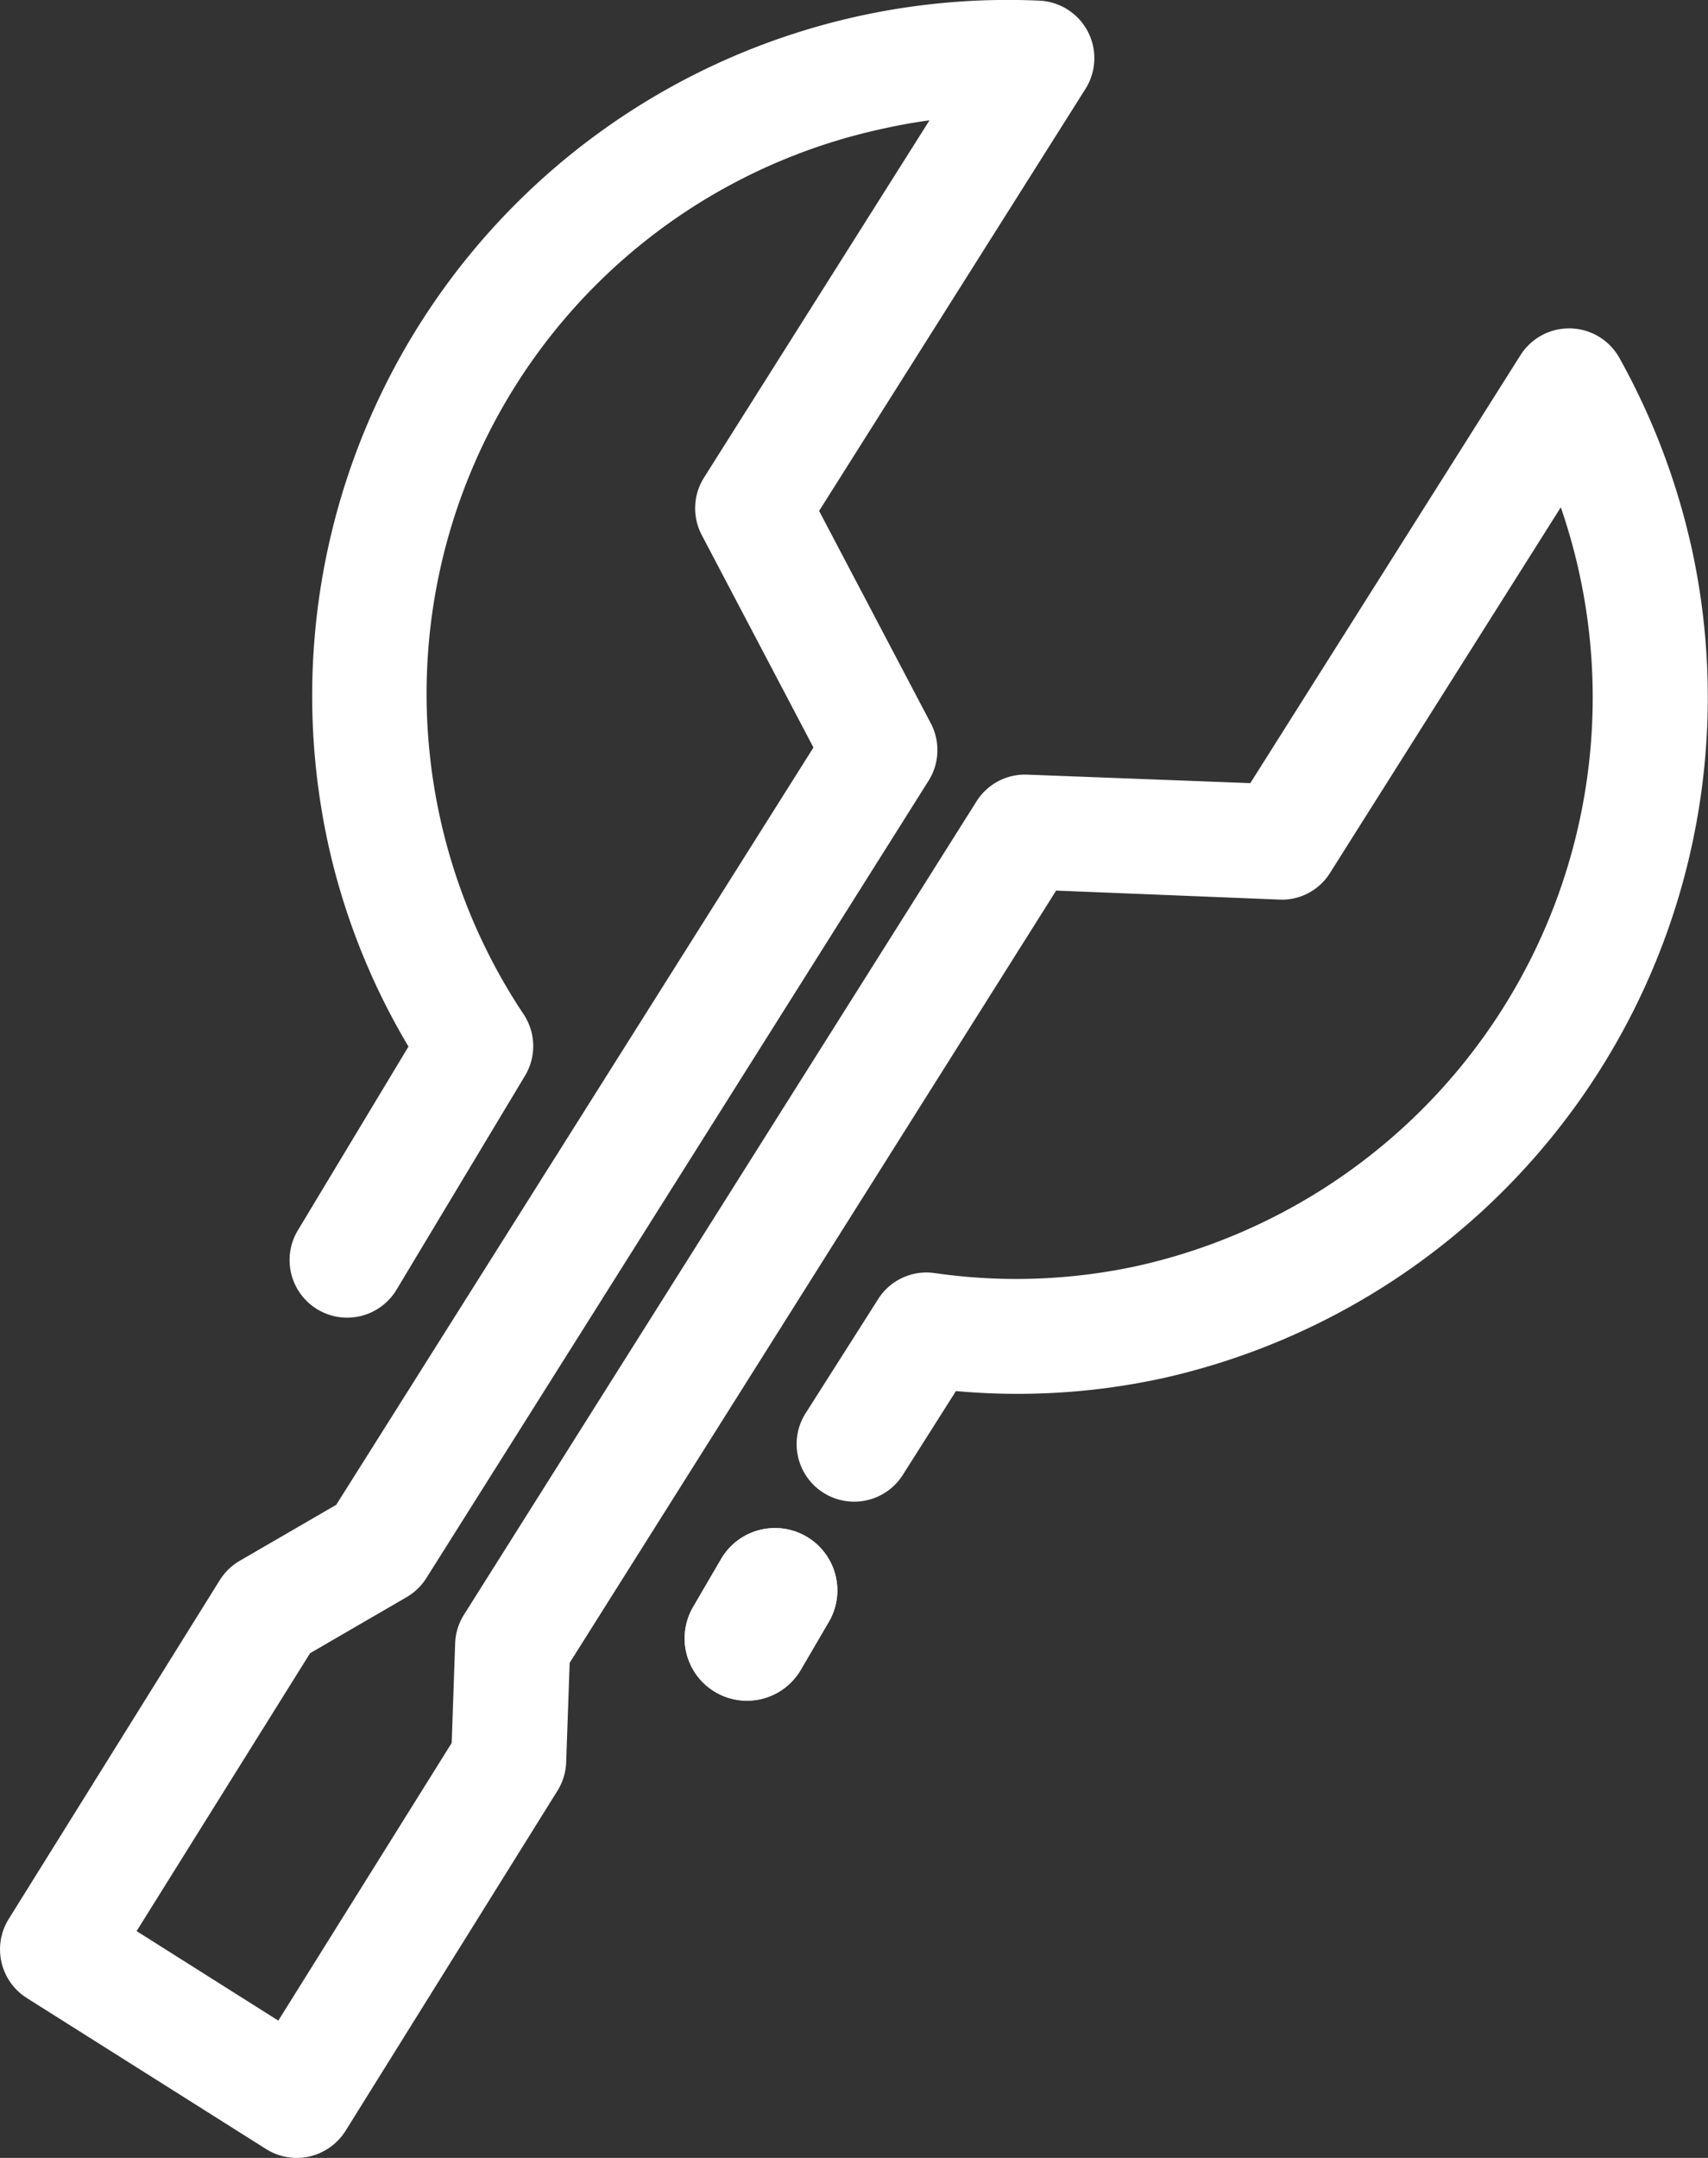 <svg xmlns="http://www.w3.org/2000/svg" xmlns:xlink="http://www.w3.org/1999/xlink" id="Groupe_1107" data-name="Groupe 1107" width="34.183" height="43.178" viewBox="0 0 34.183 43.178"><rect x="0" y="0" width="34.183" height="43.178" fill="#333333" stroke="none"/><defs><clipPath id="clip-path"><rect id="Rectangle_489" data-name="Rectangle 489" width="34.183" height="43.178" fill="#fff" stroke="rgba(0,0,0,0)" stroke-width="1"></rect></clipPath></defs><g id="Groupe_458" data-name="Groupe 458" transform="translate(0 0)" clip-path="url(#clip-path)"><path id="Trac&#xE9;_440" data-name="Trac&#xE9; 440" d="M33.834,10.873a14.036,14.036,0,0,0-1.423-3.709,1.152,1.152,0,0,0-1.982-.056L25.023,15.67,20.562,15.5a1.145,1.145,0,0,0-1.02.537L9.285,32.31a1.146,1.146,0,0,0-.176.574l-.069,1.991L5.57,40.431,2.734,38.64l3.472-5.561,1.926-1.118a1.149,1.149,0,0,0,.4-.383L18.584,15.622a1.152,1.152,0,0,0,.044-1.15l-2.235-4.249,5.33-8.443A1.152,1.152,0,0,0,20.8.013a13.922,13.922,0,0,0-14.2,17.019,13.663,13.663,0,0,0,1.575,3.909L5.96,24.62a1.152,1.152,0,0,0,1.976,1.186l2.571-4.281a1.15,1.15,0,0,0-.023-1.223,11.564,11.564,0,0,1,7.16-17.721c.315-.072.633-.129.958-.173L14.09,9.556a1.151,1.151,0,0,0-.045,1.151l2.235,4.25L6.729,30.11,4.8,31.229a1.166,1.166,0,0,0-.4.386L.173,38.4a1.151,1.151,0,0,0,.365,1.58L5.324,43a1.149,1.149,0,0,0,.736.172,1.159,1.159,0,0,0,.859-.541l4.238-6.8a1.152,1.152,0,0,0,.174-.571l.07-1.988,9.736-15.452L25.6,18a1.134,1.134,0,0,0,1.02-.536l4.617-7.313a11.655,11.655,0,0,1-8.45,15.174,11.406,11.406,0,0,1-4.09.147A1.145,1.145,0,0,0,17.571,26l-1.462,2.3a1.152,1.152,0,0,0,1.945,1.234l1.078-1.7a13.638,13.638,0,0,0,4.161-.262,13.964,13.964,0,0,0,10.542-16.7" transform="translate(0 0)" fill="#fff"></path><path id="Trac&#xE9;_440_-_Contour" data-name="Trac&#xE9; 440 - Contour" d="M5.939,43.679a1.648,1.648,0,0,1-.883-.256L.271,40.4a1.656,1.656,0,0,1-.523-2.266l4.23-6.786a1.673,1.673,0,0,1,.571-.554L6.372,29.74,15.7,14.934l-2.1-3.995a1.655,1.655,0,0,1,.065-1.65l3.9-6.176A11.062,11.062,0,0,0,10.9,20.028a1.659,1.659,0,0,1,.033,1.754L8.364,26.064a1.65,1.65,0,0,1-2.267.566,1.652,1.652,0,0,1-.565-2.267l2.057-3.427a14.077,14.077,0,0,1-1.482-3.794A14.482,14.482,0,0,1,17.025-.156,14.266,14.266,0,0,1,20.175-.5c.212,0,.429,0,.643.013a1.652,1.652,0,0,1,1.328,2.534l-5.175,8.2,2.1,3.994a1.658,1.658,0,0,1-.064,1.649L8.952,31.845a1.654,1.654,0,0,1-.569.549L6.564,33.449,3.421,38.483,5.412,39.74l3.132-5.016.064-1.857a1.645,1.645,0,0,1,.254-.824L19.119,15.765A1.654,1.654,0,0,1,20.584,15l4.171.164,5.252-8.318a1.652,1.652,0,0,1,2.841.079,14.537,14.537,0,0,1,1.474,3.842A14.464,14.464,0,0,1,23.4,28.06a13.732,13.732,0,0,1-3.018.328h0c-.326,0-.658-.011-.991-.033L18.476,29.8a1.652,1.652,0,1,1-2.789-1.77l1.462-2.3a1.643,1.643,0,0,1,1.614-.753,12.53,12.53,0,0,0,1.635.112,10.109,10.109,0,0,0,2.276-.251A11.156,11.156,0,0,0,31.1,11.492q-.016-.07-.032-.139L27.04,17.73a1.626,1.626,0,0,1-1.467.769l-4.167-.164L11.9,33.428l-.065,1.853a1.655,1.655,0,0,1-.249.817L7.343,42.9a1.651,1.651,0,0,1-1.4.782ZM19.6,1.769,14.513,9.823a.652.652,0,0,0-.026.651l2.369,4.506-9.77,15.5-2.035,1.18a.666.666,0,0,0-.227.22L.6,38.665a.653.653,0,0,0,.207.892l4.786,3.02a.652.652,0,0,0,.417.1.665.665,0,0,0,.078-.014.649.649,0,0,0,.408-.293l4.239-6.8a.654.654,0,0,0,.1-.323l.074-2.124,9.962-15.811,4.758.188a.631.631,0,0,0,.569-.3L31.367,9l.34.984a12.155,12.155,0,0,1-8.813,15.825,11.093,11.093,0,0,1-2.5.276,13.542,13.542,0,0,1-1.768-.121.654.654,0,0,0-.089-.006.643.643,0,0,0-.546.3l-1.462,2.305a.652.652,0,1,0,1.1.7l1.241-1.956.3.026c.406.034.813.052,1.21.052a12.73,12.73,0,0,0,2.8-.3,13.464,13.464,0,0,0,10.164-16.1,13.535,13.535,0,0,0-1.373-3.576.657.657,0,0,0-.552-.335h-.009a.66.66,0,0,0-.561.305l-5.559,8.8-4.755-.187a.647.647,0,0,0-.572.3L9.708,32.577a.645.645,0,0,0-.1.324l-.074,2.125-3.807,6.1L2.046,38.8l3.8-6.089,2.034-1.18a.651.651,0,0,0,.224-.216L18.161,15.356a.654.654,0,0,0,.025-.651l-2.37-4.5L21.3,1.513a.652.652,0,0,0-.524-1c-.2-.008-.4-.013-.6-.013a13.266,13.266,0,0,0-2.929.32,13.481,13.481,0,0,0-10.164,16.1A13.176,13.176,0,0,0,8.6,20.687l.151.256L6.389,24.878a.652.652,0,1,0,1.118.672l2.572-4.282a.654.654,0,0,0-.013-.691A12.064,12.064,0,0,1,17.533,2.093c.326-.074.663-.135,1-.181Z" transform="translate(0 0)" fill="rgba(0,0,0,0)"></path><path id="Trac&#xE9;_441" data-name="Trac&#xE9; 441" d="M22.916,50.226l-.54.926a1.247,1.247,0,1,0,2.155,1.257l.541-.926a1.248,1.248,0,1,0-2.155-1.257" transform="translate(-8.504 -18.998)" fill="#fff"></path><path id="Trac&#xE9;_441_-_Contour" data-name="Trac&#xE9; 441 - Contour" d="M23.452,53.529A1.748,1.748,0,0,1,21.944,50.9l.54-.925a1.745,1.745,0,0,1,2.39-.629,1.748,1.748,0,0,1,.629,2.39l-.541.926a1.75,1.75,0,0,1-1.511.868Zm.542-3.423a.752.752,0,0,0-.646.372l-.54.925a.747.747,0,1,0,1.291.754l.541-.926a.749.749,0,0,0-.645-1.125Z" transform="translate(-8.504 -18.998)" fill="rgba(0,0,0,0)"></path><path id="Trac&#xE9;_442" data-name="Trac&#xE9; 442" d="M22.916,50.226l-.54.926a1.247,1.247,0,1,0,2.155,1.257l.541-.926a1.248,1.248,0,1,0-2.155-1.257" transform="translate(-8.504 -18.998)" fill="#fff"></path><path id="Trac&#xE9;_442_-_Contour" data-name="Trac&#xE9; 442 - Contour" d="M23.452,53.529A1.748,1.748,0,0,1,21.944,50.9l.54-.925a1.745,1.745,0,0,1,2.39-.629,1.748,1.748,0,0,1,.629,2.39l-.541.926a1.75,1.75,0,0,1-1.511.868Zm.542-3.423a.752.752,0,0,0-.646.372l-.54.925a.747.747,0,1,0,1.291.754l.541-.926a.749.749,0,0,0-.645-1.125Z" transform="translate(-8.504 -18.998)" fill="rgba(0,0,0,0)"></path></g></svg>